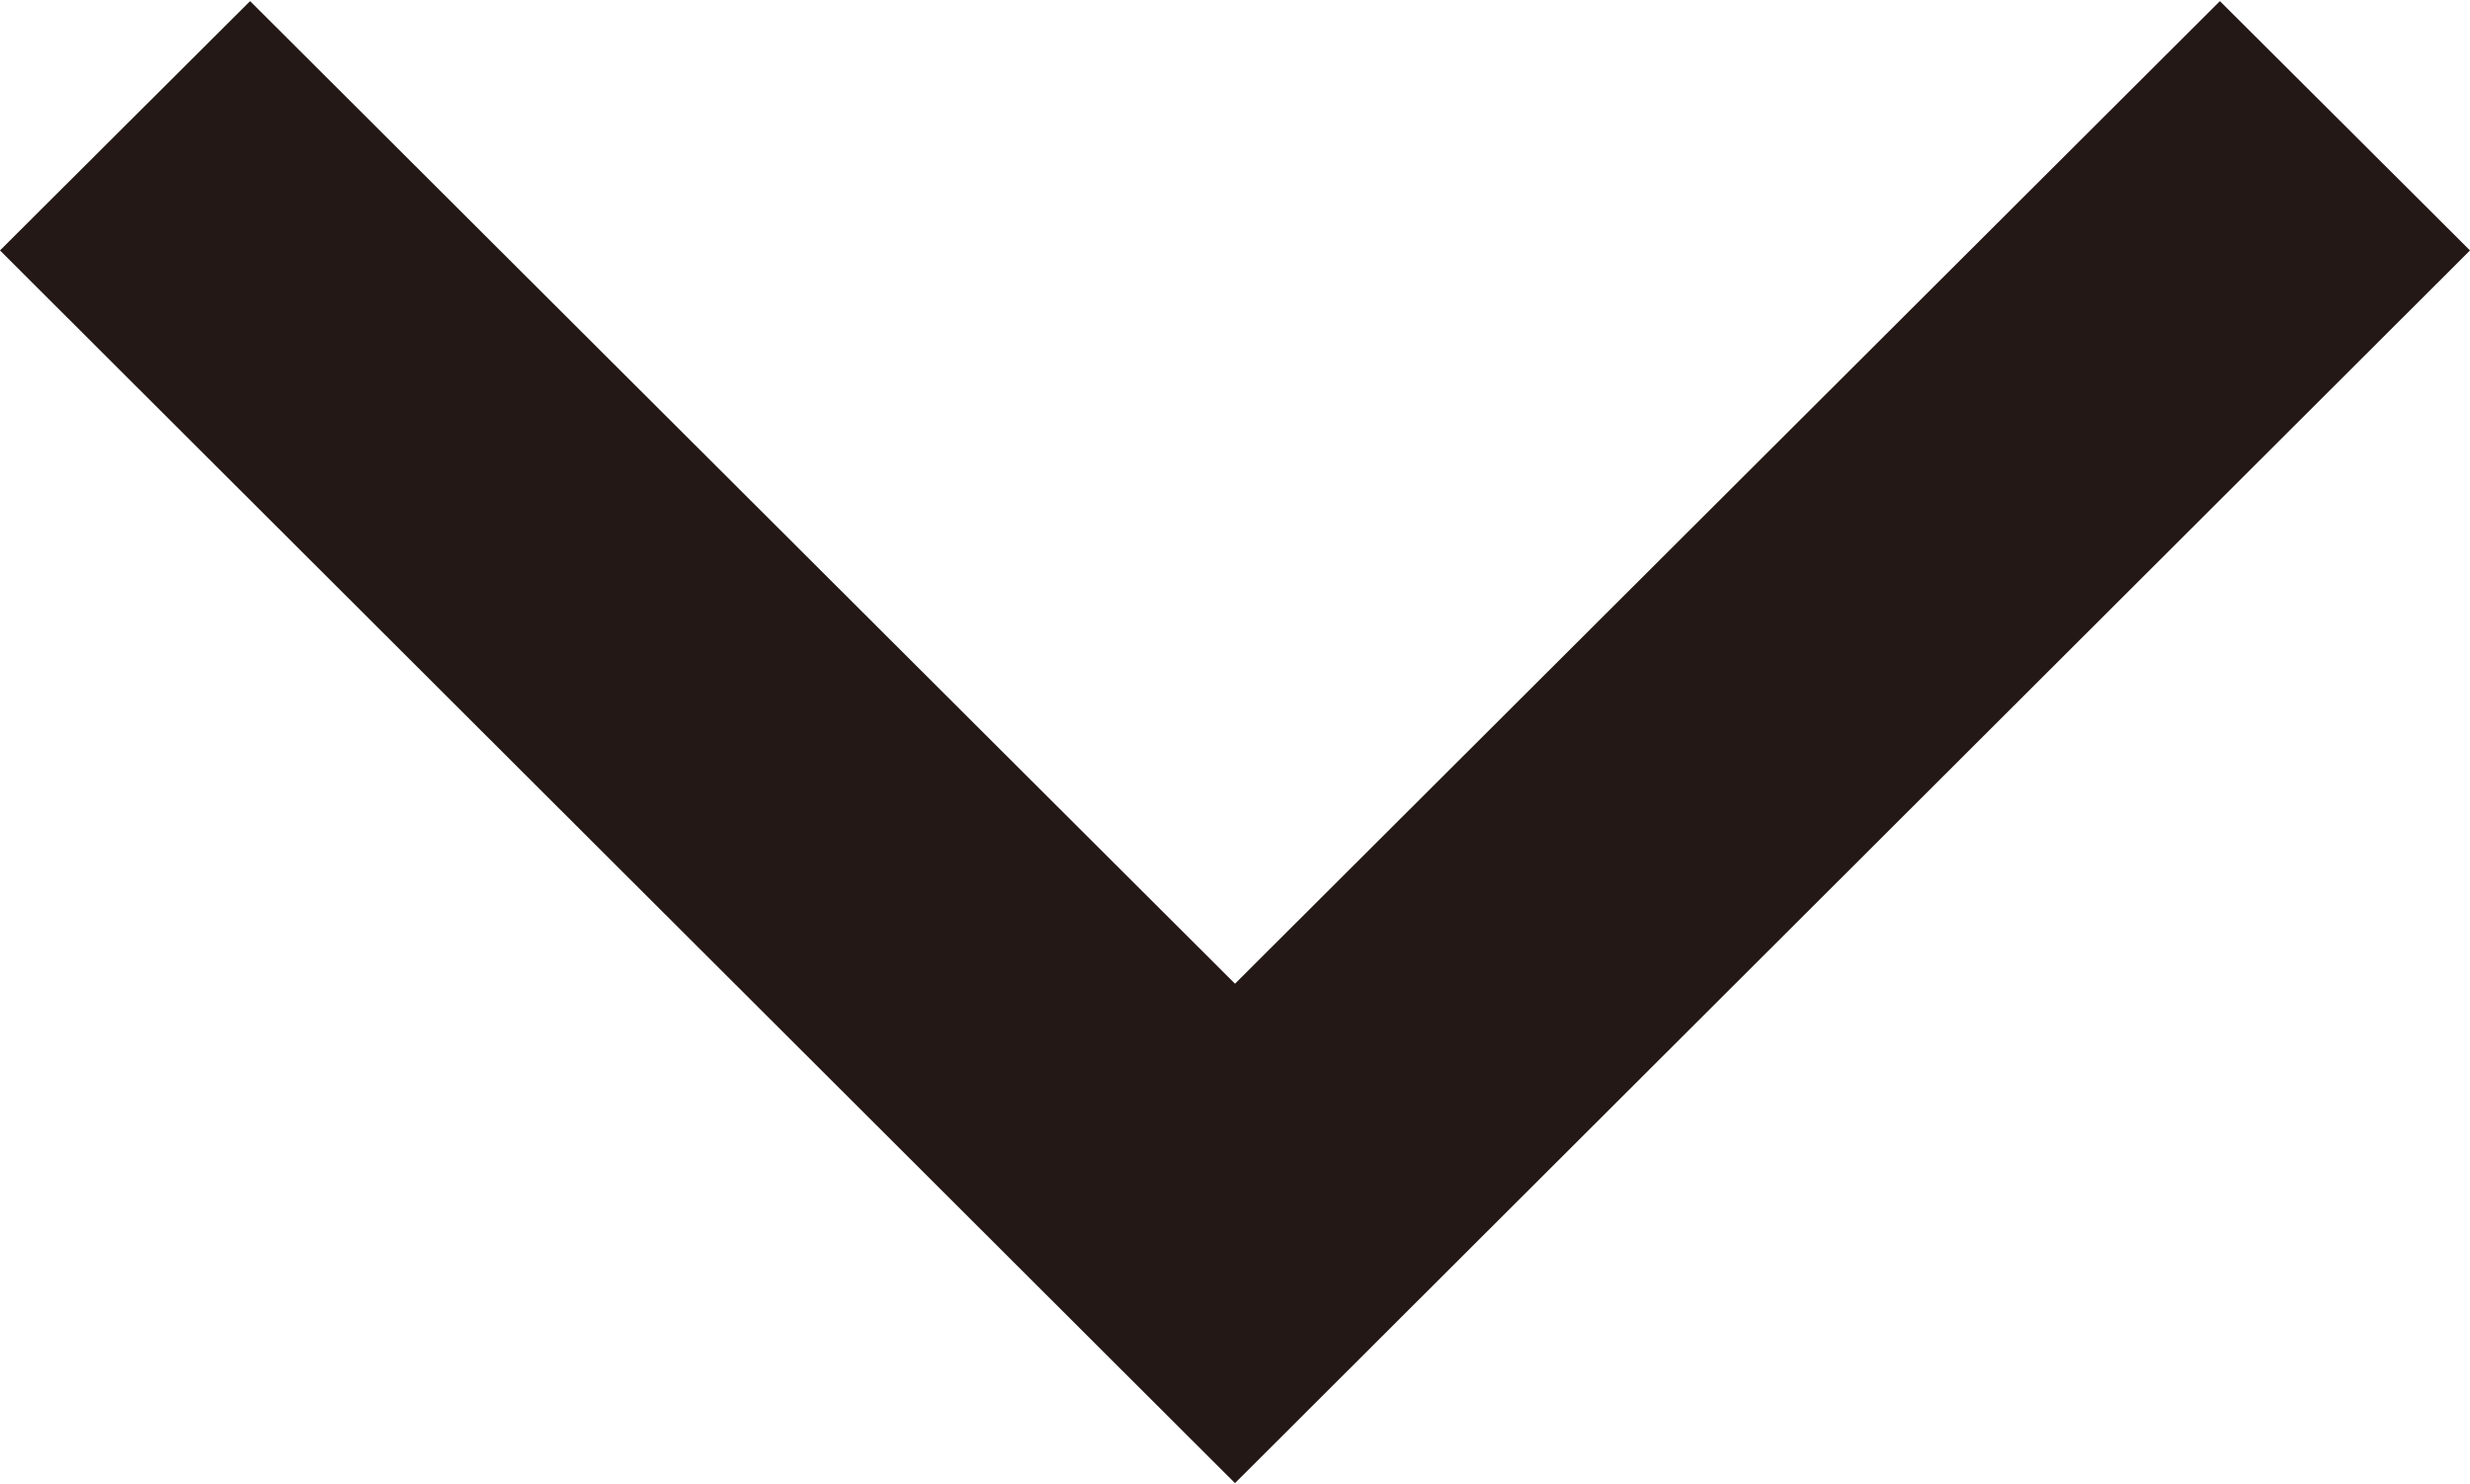 <?xml version="1.0" encoding="utf-8"?>
<!-- Generator: Adobe Illustrator 25.2.3, SVG Export Plug-In . SVG Version: 6.00 Build 0)  -->
<svg version="1.1" id="Layer_1" xmlns="http://www.w3.org/2000/svg" xmlns:xlink="http://www.w3.org/1999/xlink" x="0px" y="0px"
	 viewBox="0 0 320 192" style="enable-background:new 0 0 320 192;" xml:space="preserve" width="1338" height="804">
<style type="text/css">
	.st0{fill:#231815;}
</style>
<polygon class="st0" points="32.4,0 0,32.3 160,192 160,192 160,192 320,32.3 287.6,0 160,127.3 "/>
</svg>